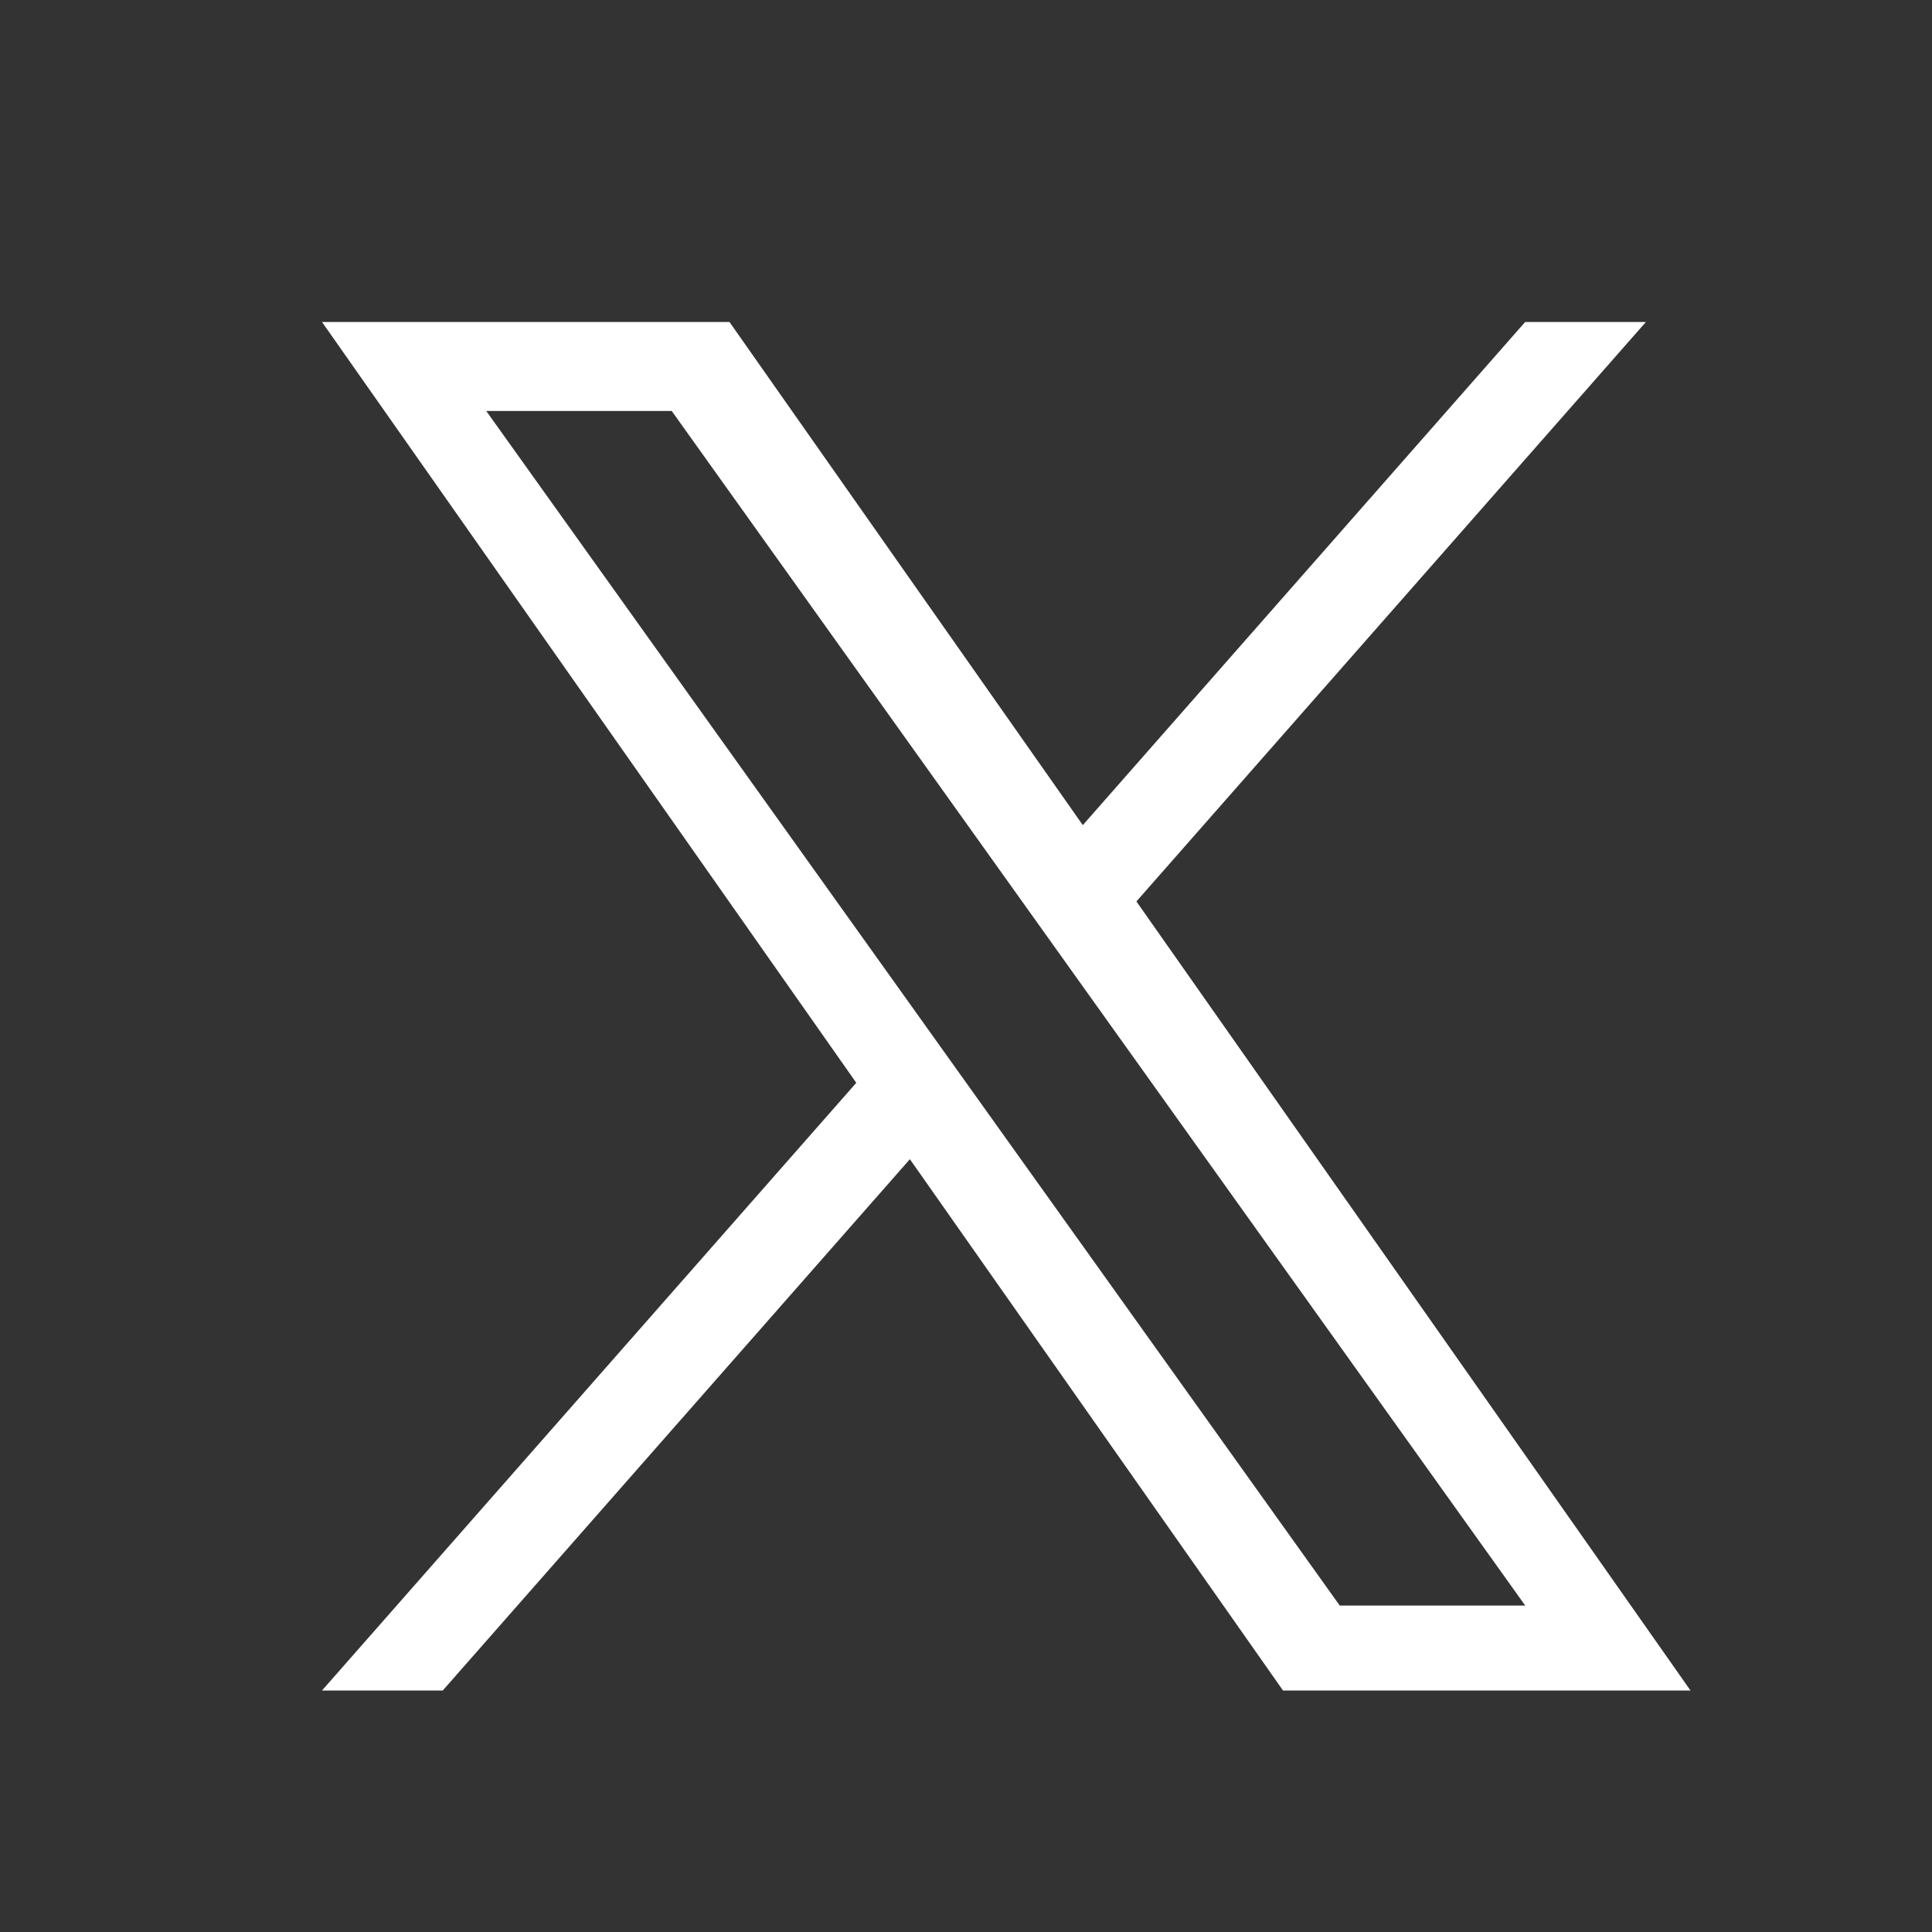 <svg width="24" height="24" viewBox="0 0 24 24" fill="none" xmlns="http://www.w3.org/2000/svg">
<rect x="0" y="0" width="24" height="24" fill="#333333" stroke="none"/>
<path d="M14.117 11.198L20.446 4H18.946L13.451 10.25L9.062 4H4L10.637 13.451L4 21H5.5L11.303 14.4L15.938 21H21L14.117 11.198H14.117ZM12.063 13.535L11.391 12.594L6.04 5.105H8.344L12.662 11.149L13.334 12.09L18.947 19.945H16.643L12.063 13.535V13.535Z" fill="white"/>
</svg>
